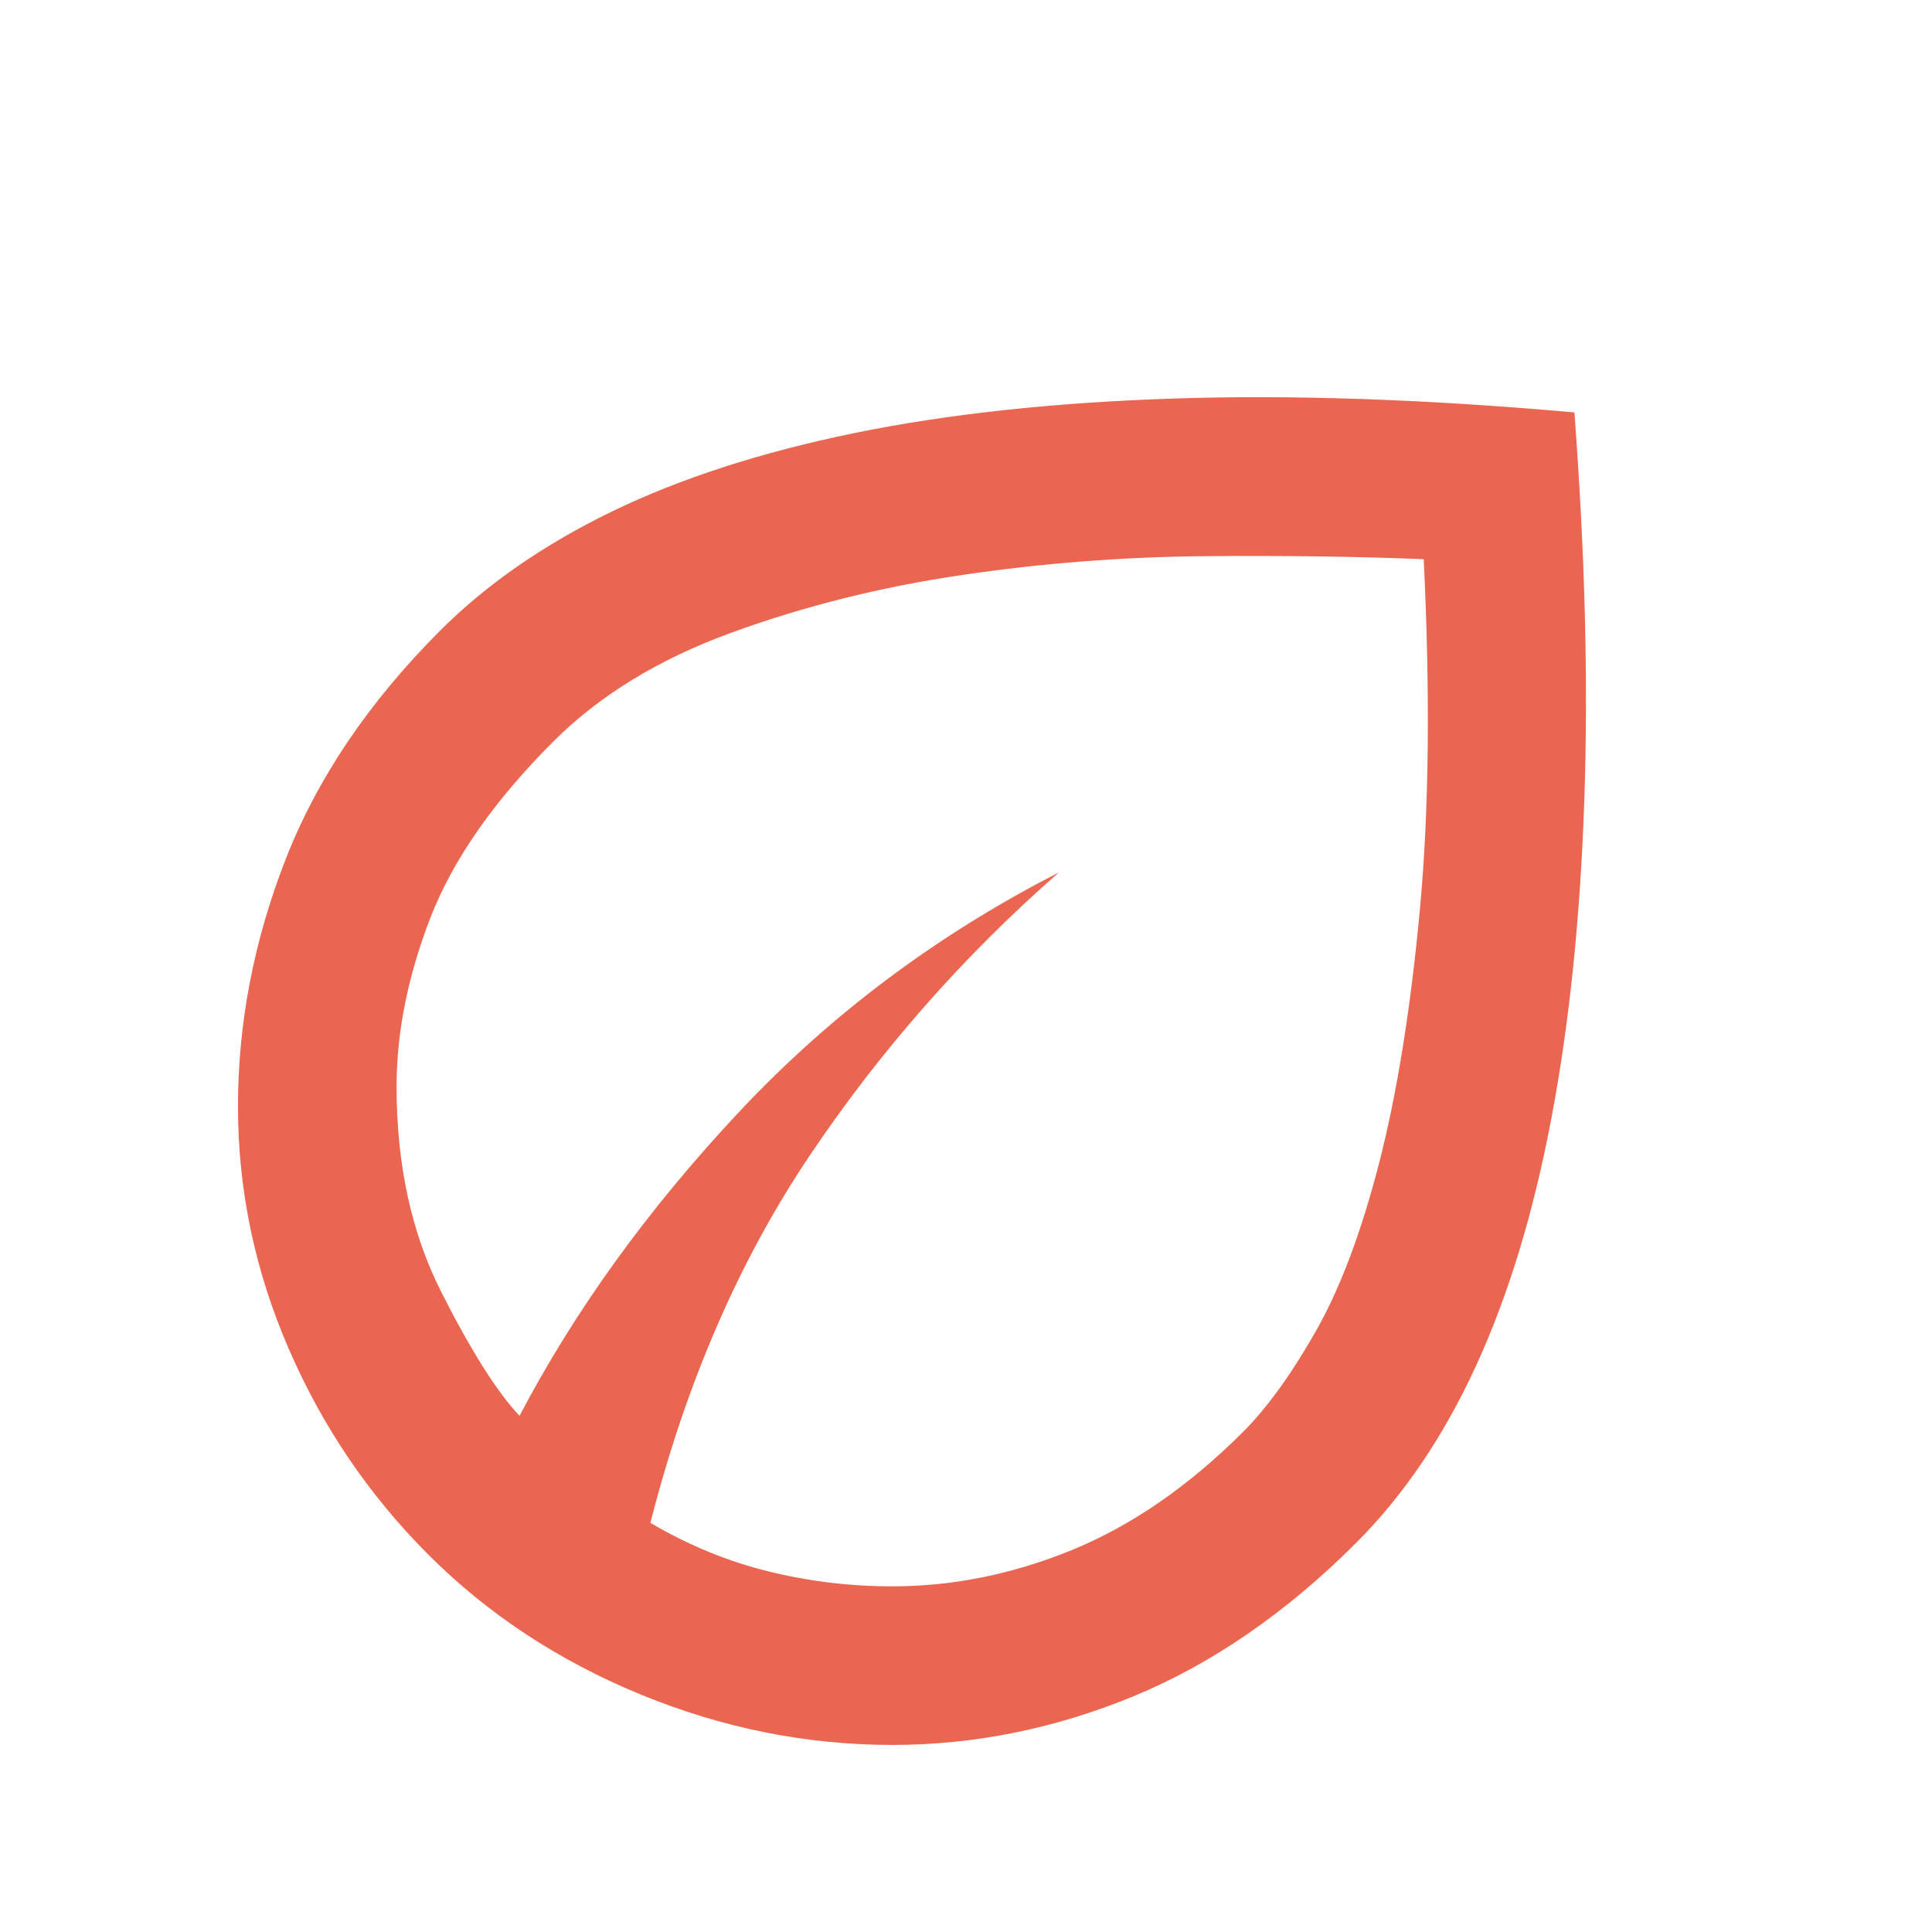 <?xml version="1.0" encoding="utf-8"?>
<!-- Generated by IcoMoon.io -->
<!DOCTYPE svg PUBLIC "-//W3C//DTD SVG 1.1//EN" "http://www.w3.org/Graphics/SVG/1.1/DTD/svg11.dtd">

<svg width="34" height="34" viewBox="0 0 34 34" fill="none" xmlns="http://www.w3.org/2000/svg">
<mask id="mask0_92_5169" style="mask-type:alpha" maskUnits="userSpaceOnUse" x="0" y="0" width="34" height="34">
<rect width="33.5" height="33.5" fill="#D9D9D9"/>
</mask>
<g mask="url(#mask0_92_5169)">
<path d="M7.537 27.358C6.491 26.311 5.671 25.102 5.078 23.729C4.484 22.357 4.188 20.938 4.188 19.472C4.188 18.006 4.467 16.558 5.025 15.127C5.583 13.696 6.491 12.353 7.747 11.097C8.561 10.283 9.568 9.585 10.766 9.003C11.964 8.422 13.382 7.962 15.022 7.624C16.663 7.287 18.536 7.084 20.642 7.014C22.747 6.944 25.102 7.026 27.707 7.258C27.893 9.724 27.952 11.993 27.882 14.063C27.812 16.134 27.62 18 27.305 19.663C26.992 21.327 26.55 22.781 25.981 24.025C25.41 25.27 24.706 26.311 23.869 27.149C22.636 28.382 21.327 29.283 19.944 29.853C18.559 30.423 17.145 30.708 15.703 30.708C14.191 30.708 12.714 30.412 11.271 29.819C9.829 29.226 8.584 28.405 7.537 27.358ZM11.446 26.8C12.12 27.195 12.813 27.48 13.523 27.654C14.232 27.829 14.959 27.917 15.703 27.917C16.773 27.917 17.832 27.702 18.879 27.272C19.925 26.841 20.926 26.149 21.88 25.195C22.298 24.776 22.723 24.189 23.153 23.433C23.584 22.677 23.956 21.688 24.271 20.466C24.584 19.245 24.823 17.768 24.985 16.035C25.148 14.302 25.172 12.237 25.055 9.841C23.915 9.794 22.63 9.776 21.2 9.788C19.769 9.8 18.344 9.91 16.924 10.12C15.505 10.329 14.156 10.666 12.877 11.132C11.597 11.597 10.55 12.237 9.736 13.051C8.689 14.098 7.968 15.133 7.572 16.157C7.177 17.18 6.979 18.169 6.979 19.123C6.979 20.495 7.241 21.699 7.764 22.734C8.288 23.77 8.747 24.497 9.143 24.916C10.12 23.055 11.411 21.269 13.016 19.558C14.621 17.849 16.494 16.448 18.634 15.354C16.959 16.82 15.5 18.477 14.256 20.326C13.011 22.176 12.074 24.334 11.446 26.8Z" fill="#EA6650"/>
</g>
</svg>
